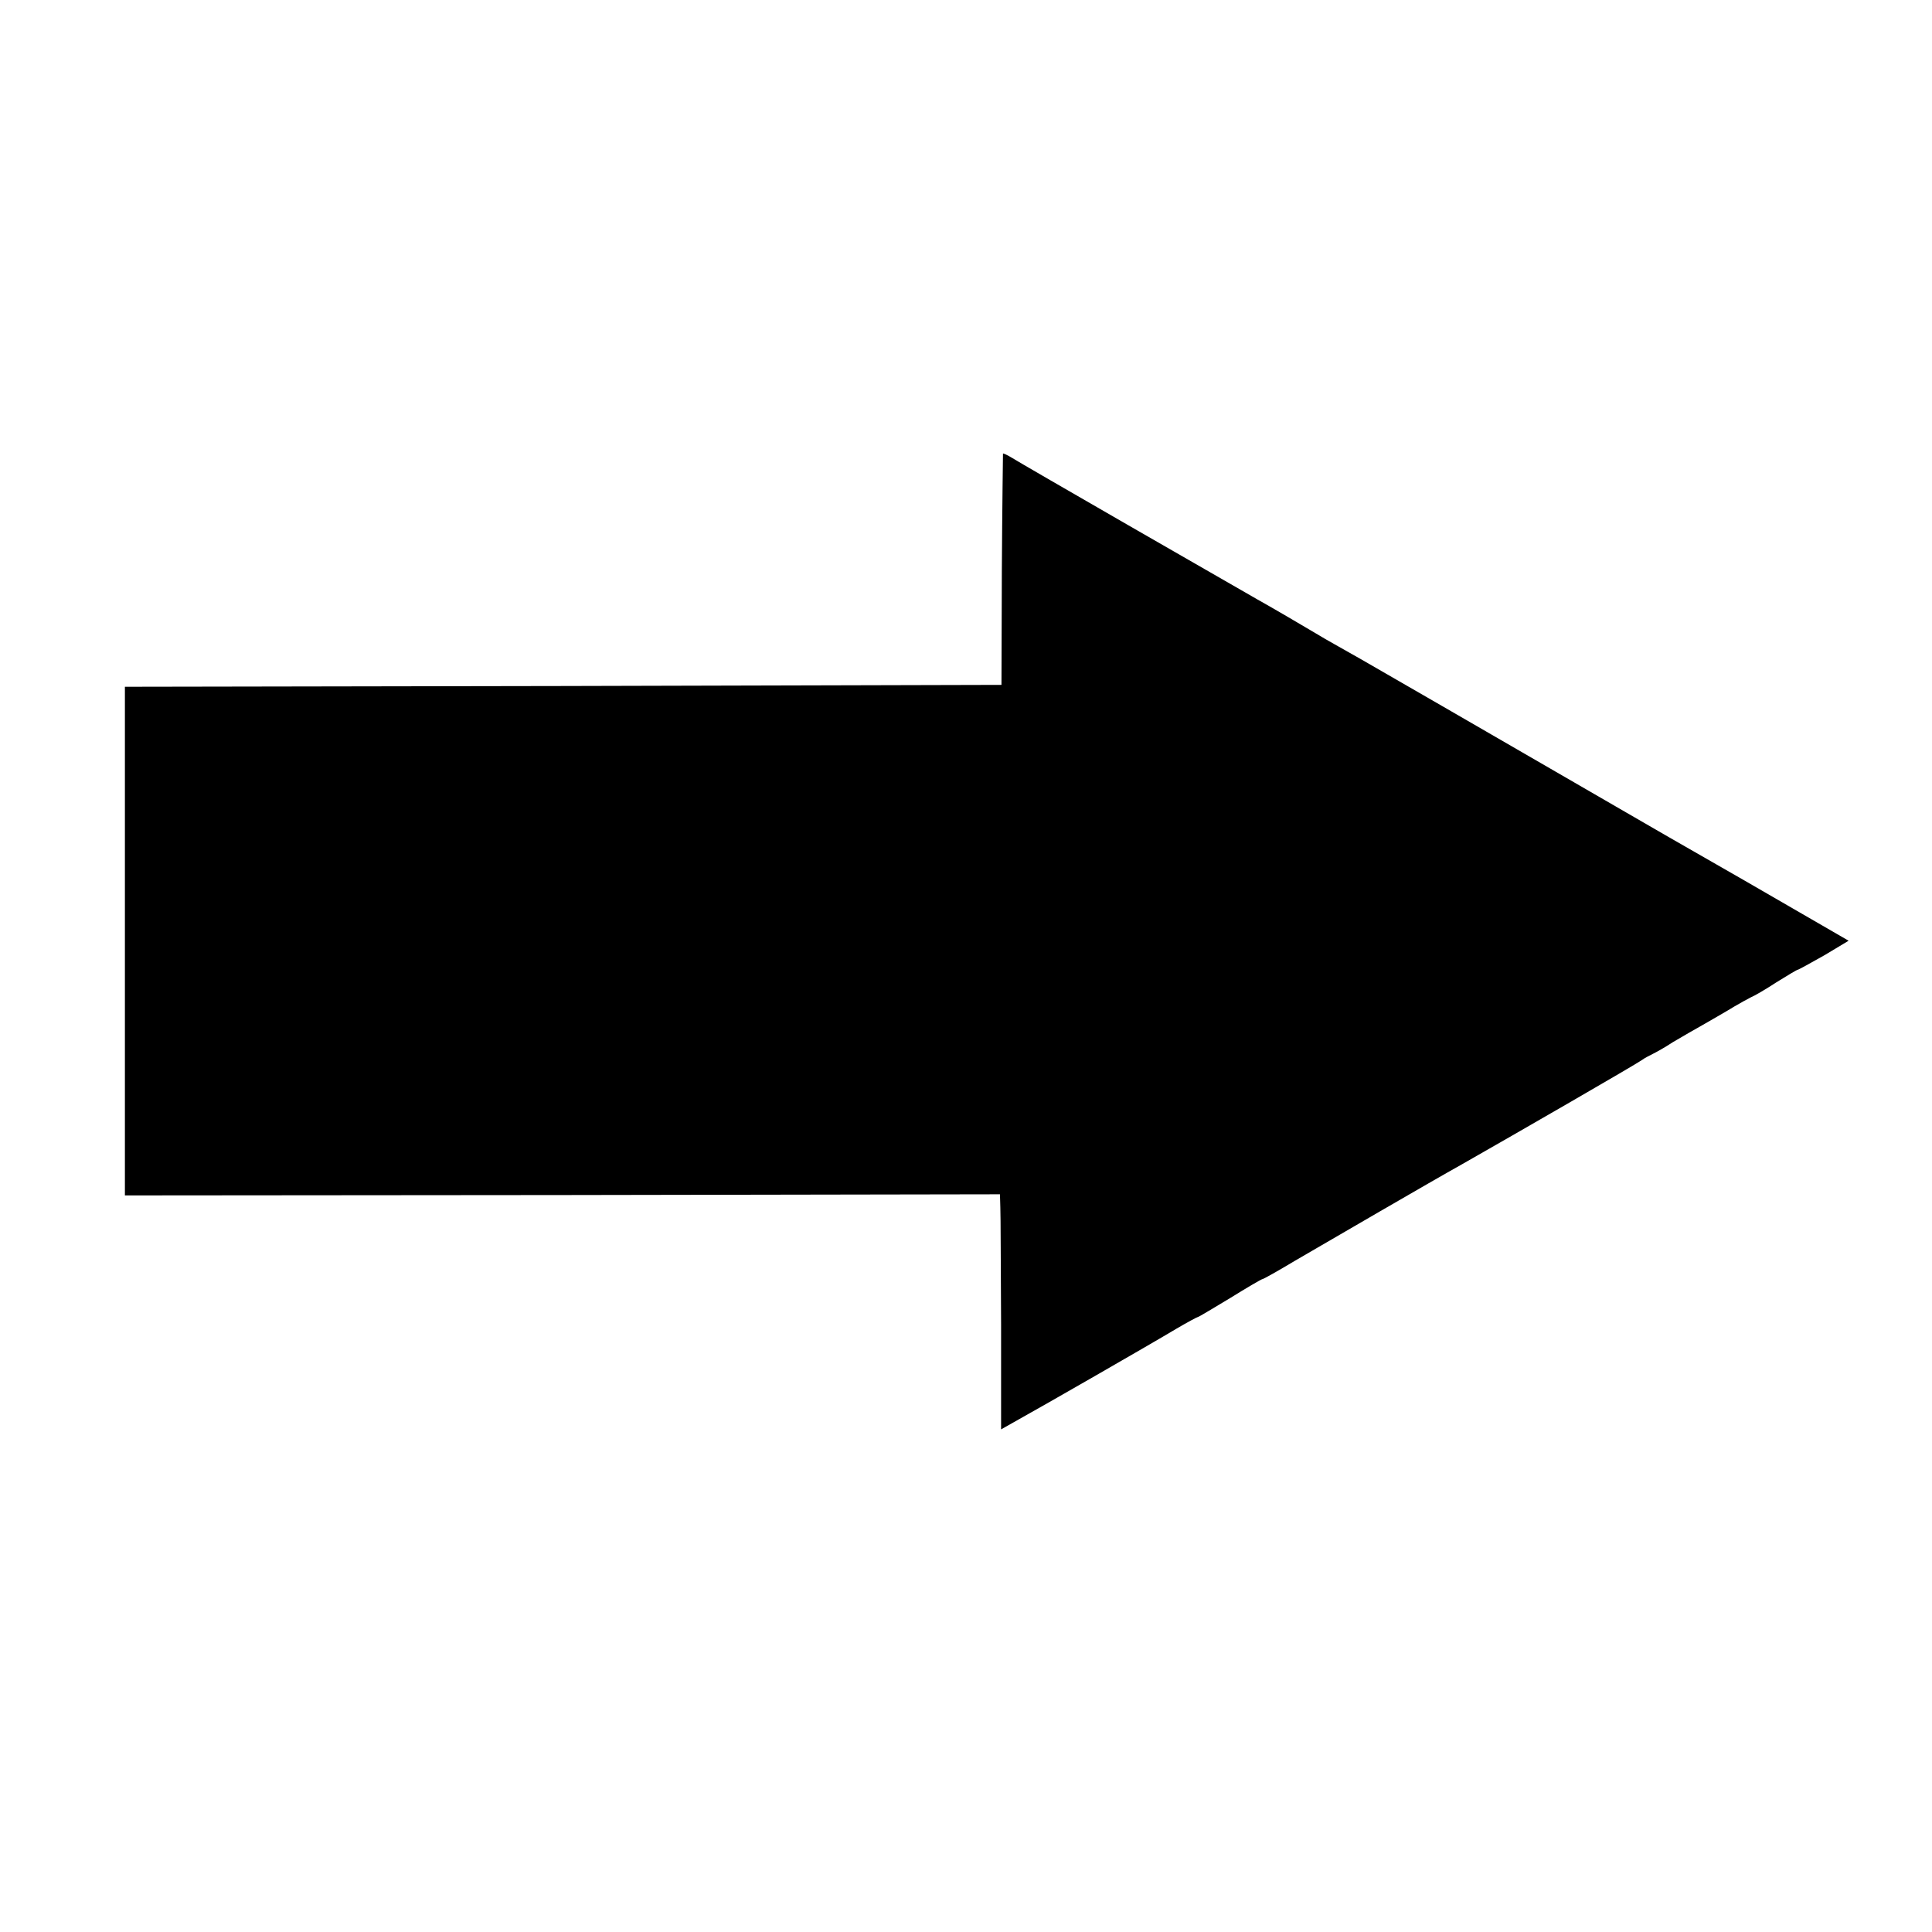 <?xml version="1.0" standalone="no"?>
<!DOCTYPE svg PUBLIC "-//W3C//DTD SVG 20010904//EN"
 "http://www.w3.org/TR/2001/REC-SVG-20010904/DTD/svg10.dtd">
<svg version="1.0" xmlns="http://www.w3.org/2000/svg"
 width="512pt" height="512pt" viewBox="0 0 512 512"
 preserveAspectRatio="xMidYMid meet">
<g transform="translate(0,512) scale(0.1,-0.1)"
fill="#000000" stroke="none">
<path d="M2658 3918 c0 -2 -2 -140 -3 -308 l-1 -305 -1162 -3 -1161 -2 0 -674
0 -674 1160 1 1159 2 1 -35 c1 -19 1 -159 2 -311 l0 -277 46 26 c58 32 349
199 419 241 29 17 55 31 57 31 2 0 40 23 85 50 45 28 83 50 85 50 3 0 42 22
87 49 84 49 373 217 438 253 153 87 463 266 480 278 8 6 22 13 30 17 8 4 32
17 53 31 22 13 60 35 85 49 26 15 61 35 77 45 17 10 37 21 45 25 8 3 39 21 68
40 29 18 54 33 56 33 2 0 33 17 70 38 l65 39 -275 159 c-152 87 -293 168 -313
180 -46 27 -329 190 -491 284 -69 40 -165 95 -215 124 -49 28 -98 55 -107 61
-40 24 -136 80 -165 96 -72 41 -630 362 -650 375 -13 8 -24 13 -25 12z"/>
</g>
</svg>
